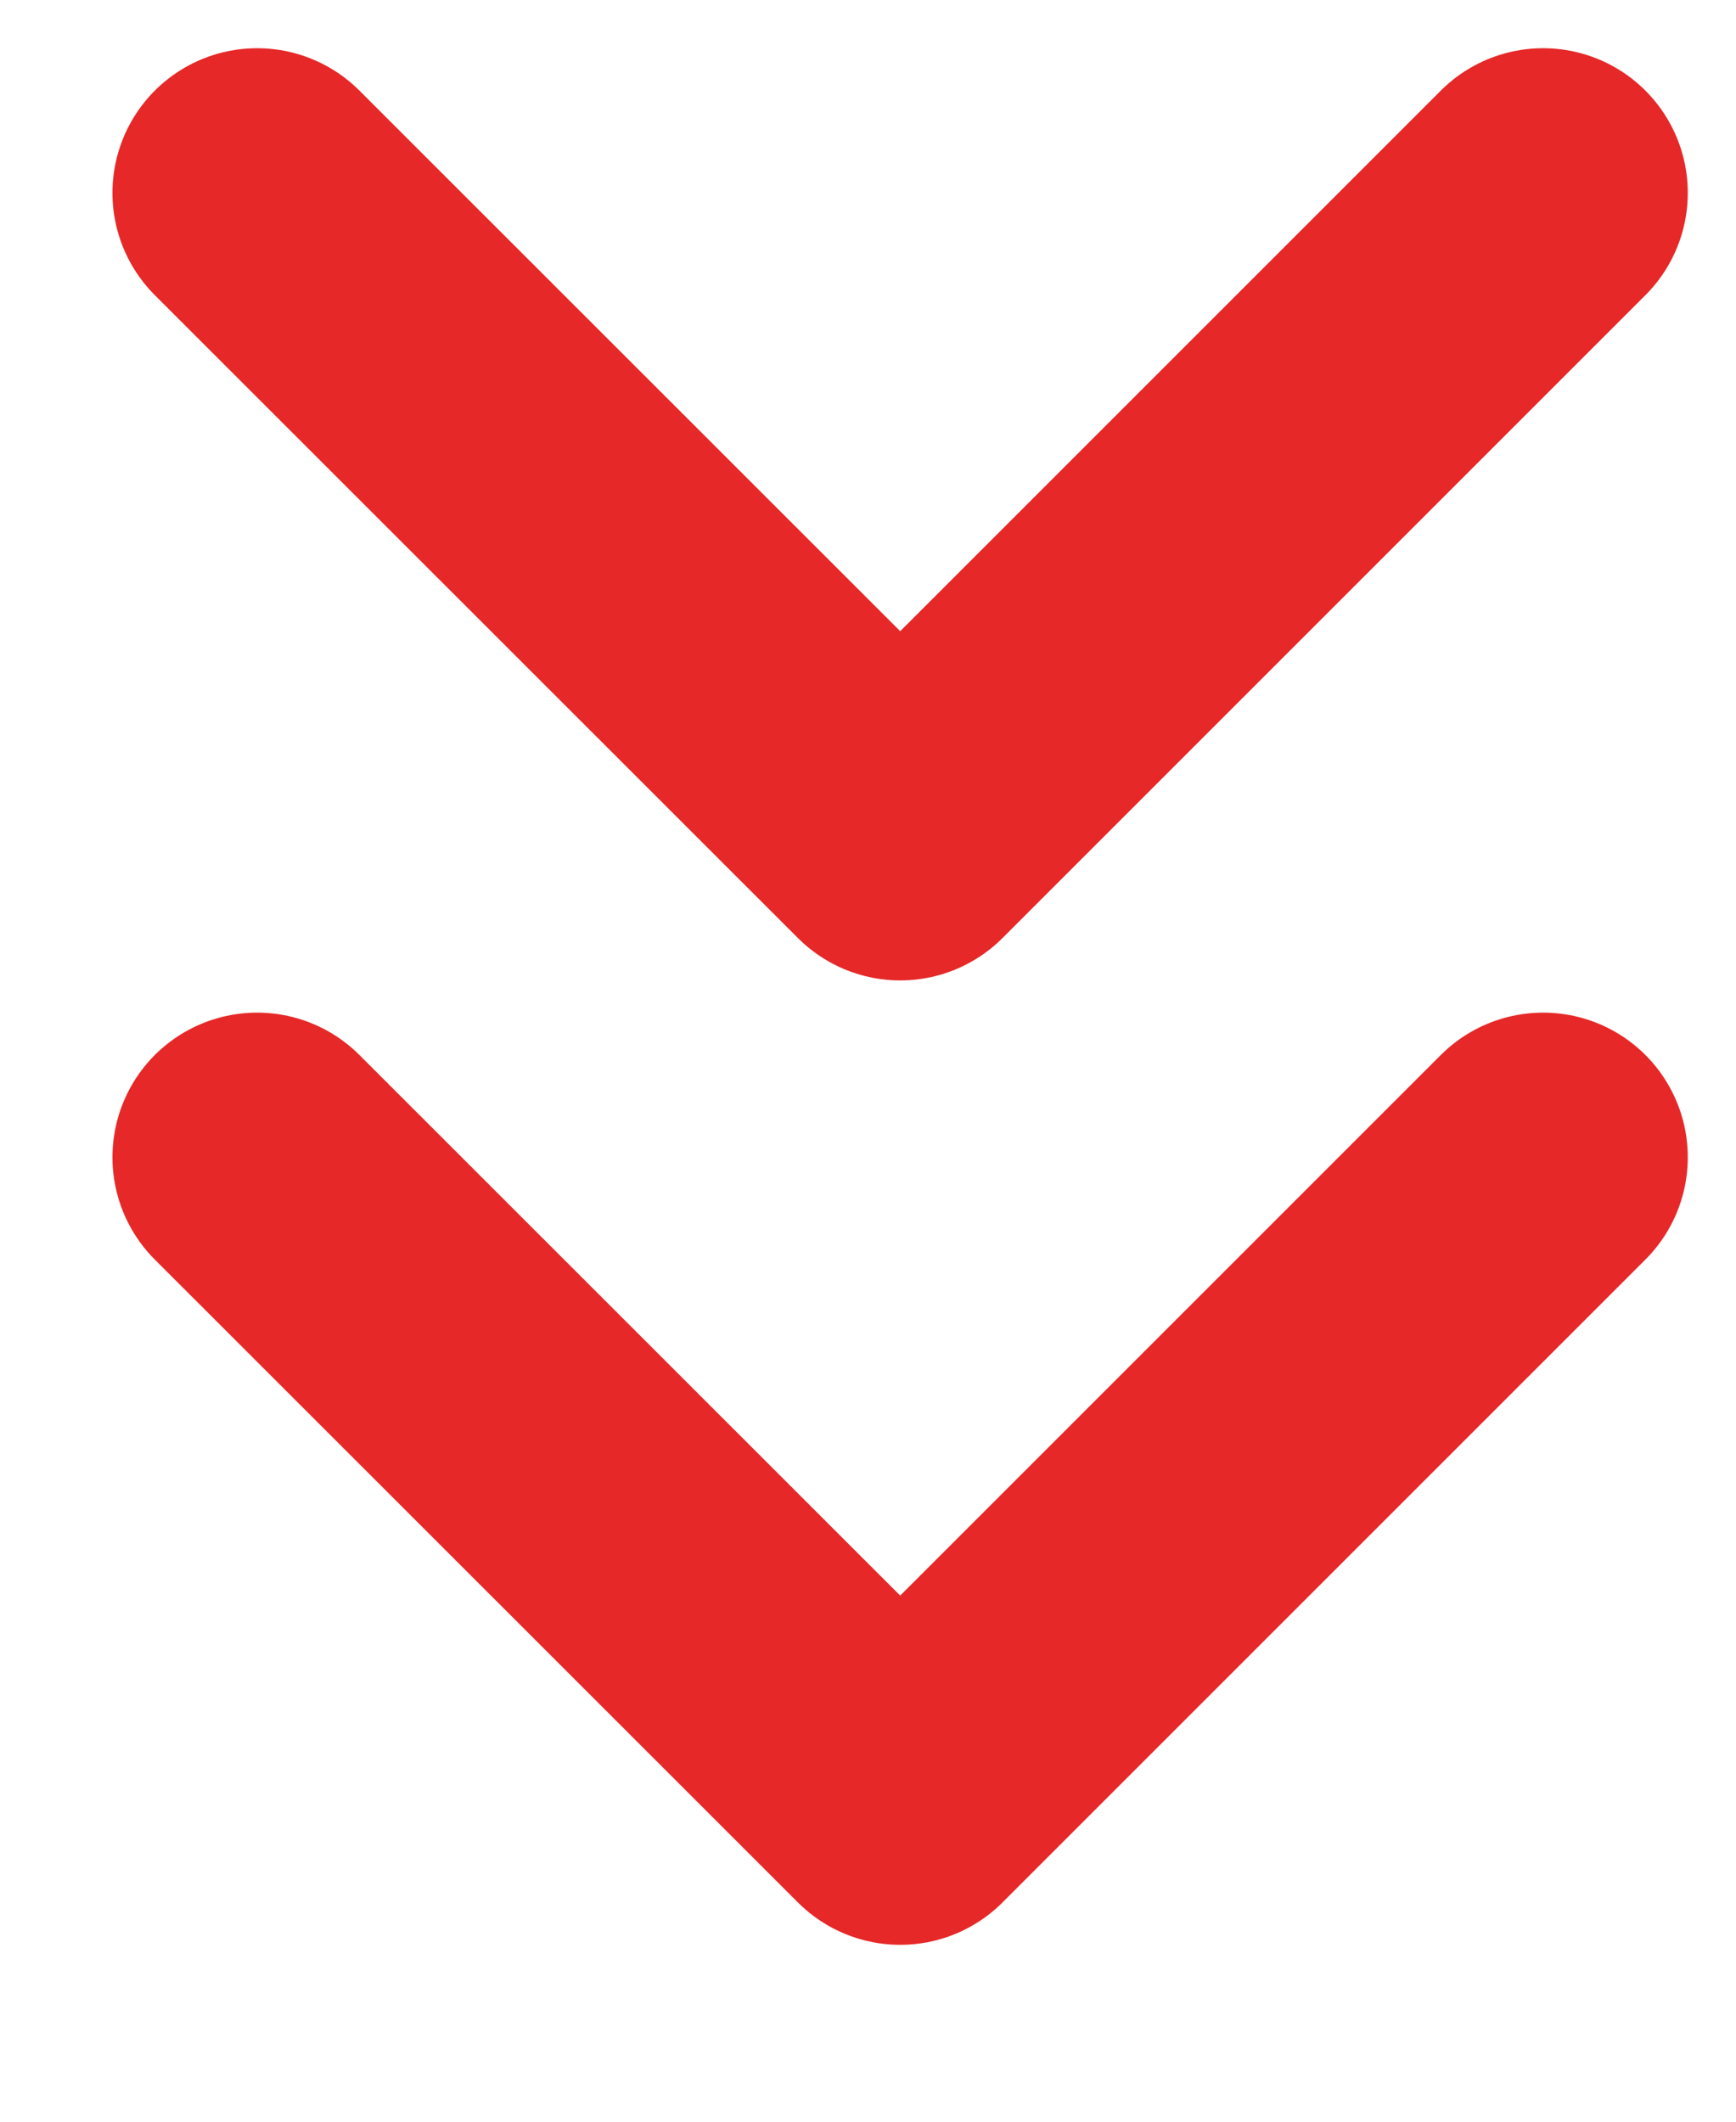 <svg width="9" height="11" viewBox="0 0 9 11" fill="none" xmlns="http://www.w3.org/2000/svg">
<path d="M1.333 6L4.667 9.333L8 6M1.333 1L4.667 4.333L8 1" stroke="#E62828" stroke-width="1.5" stroke-linecap="round" stroke-linejoin="round"/>
</svg>
